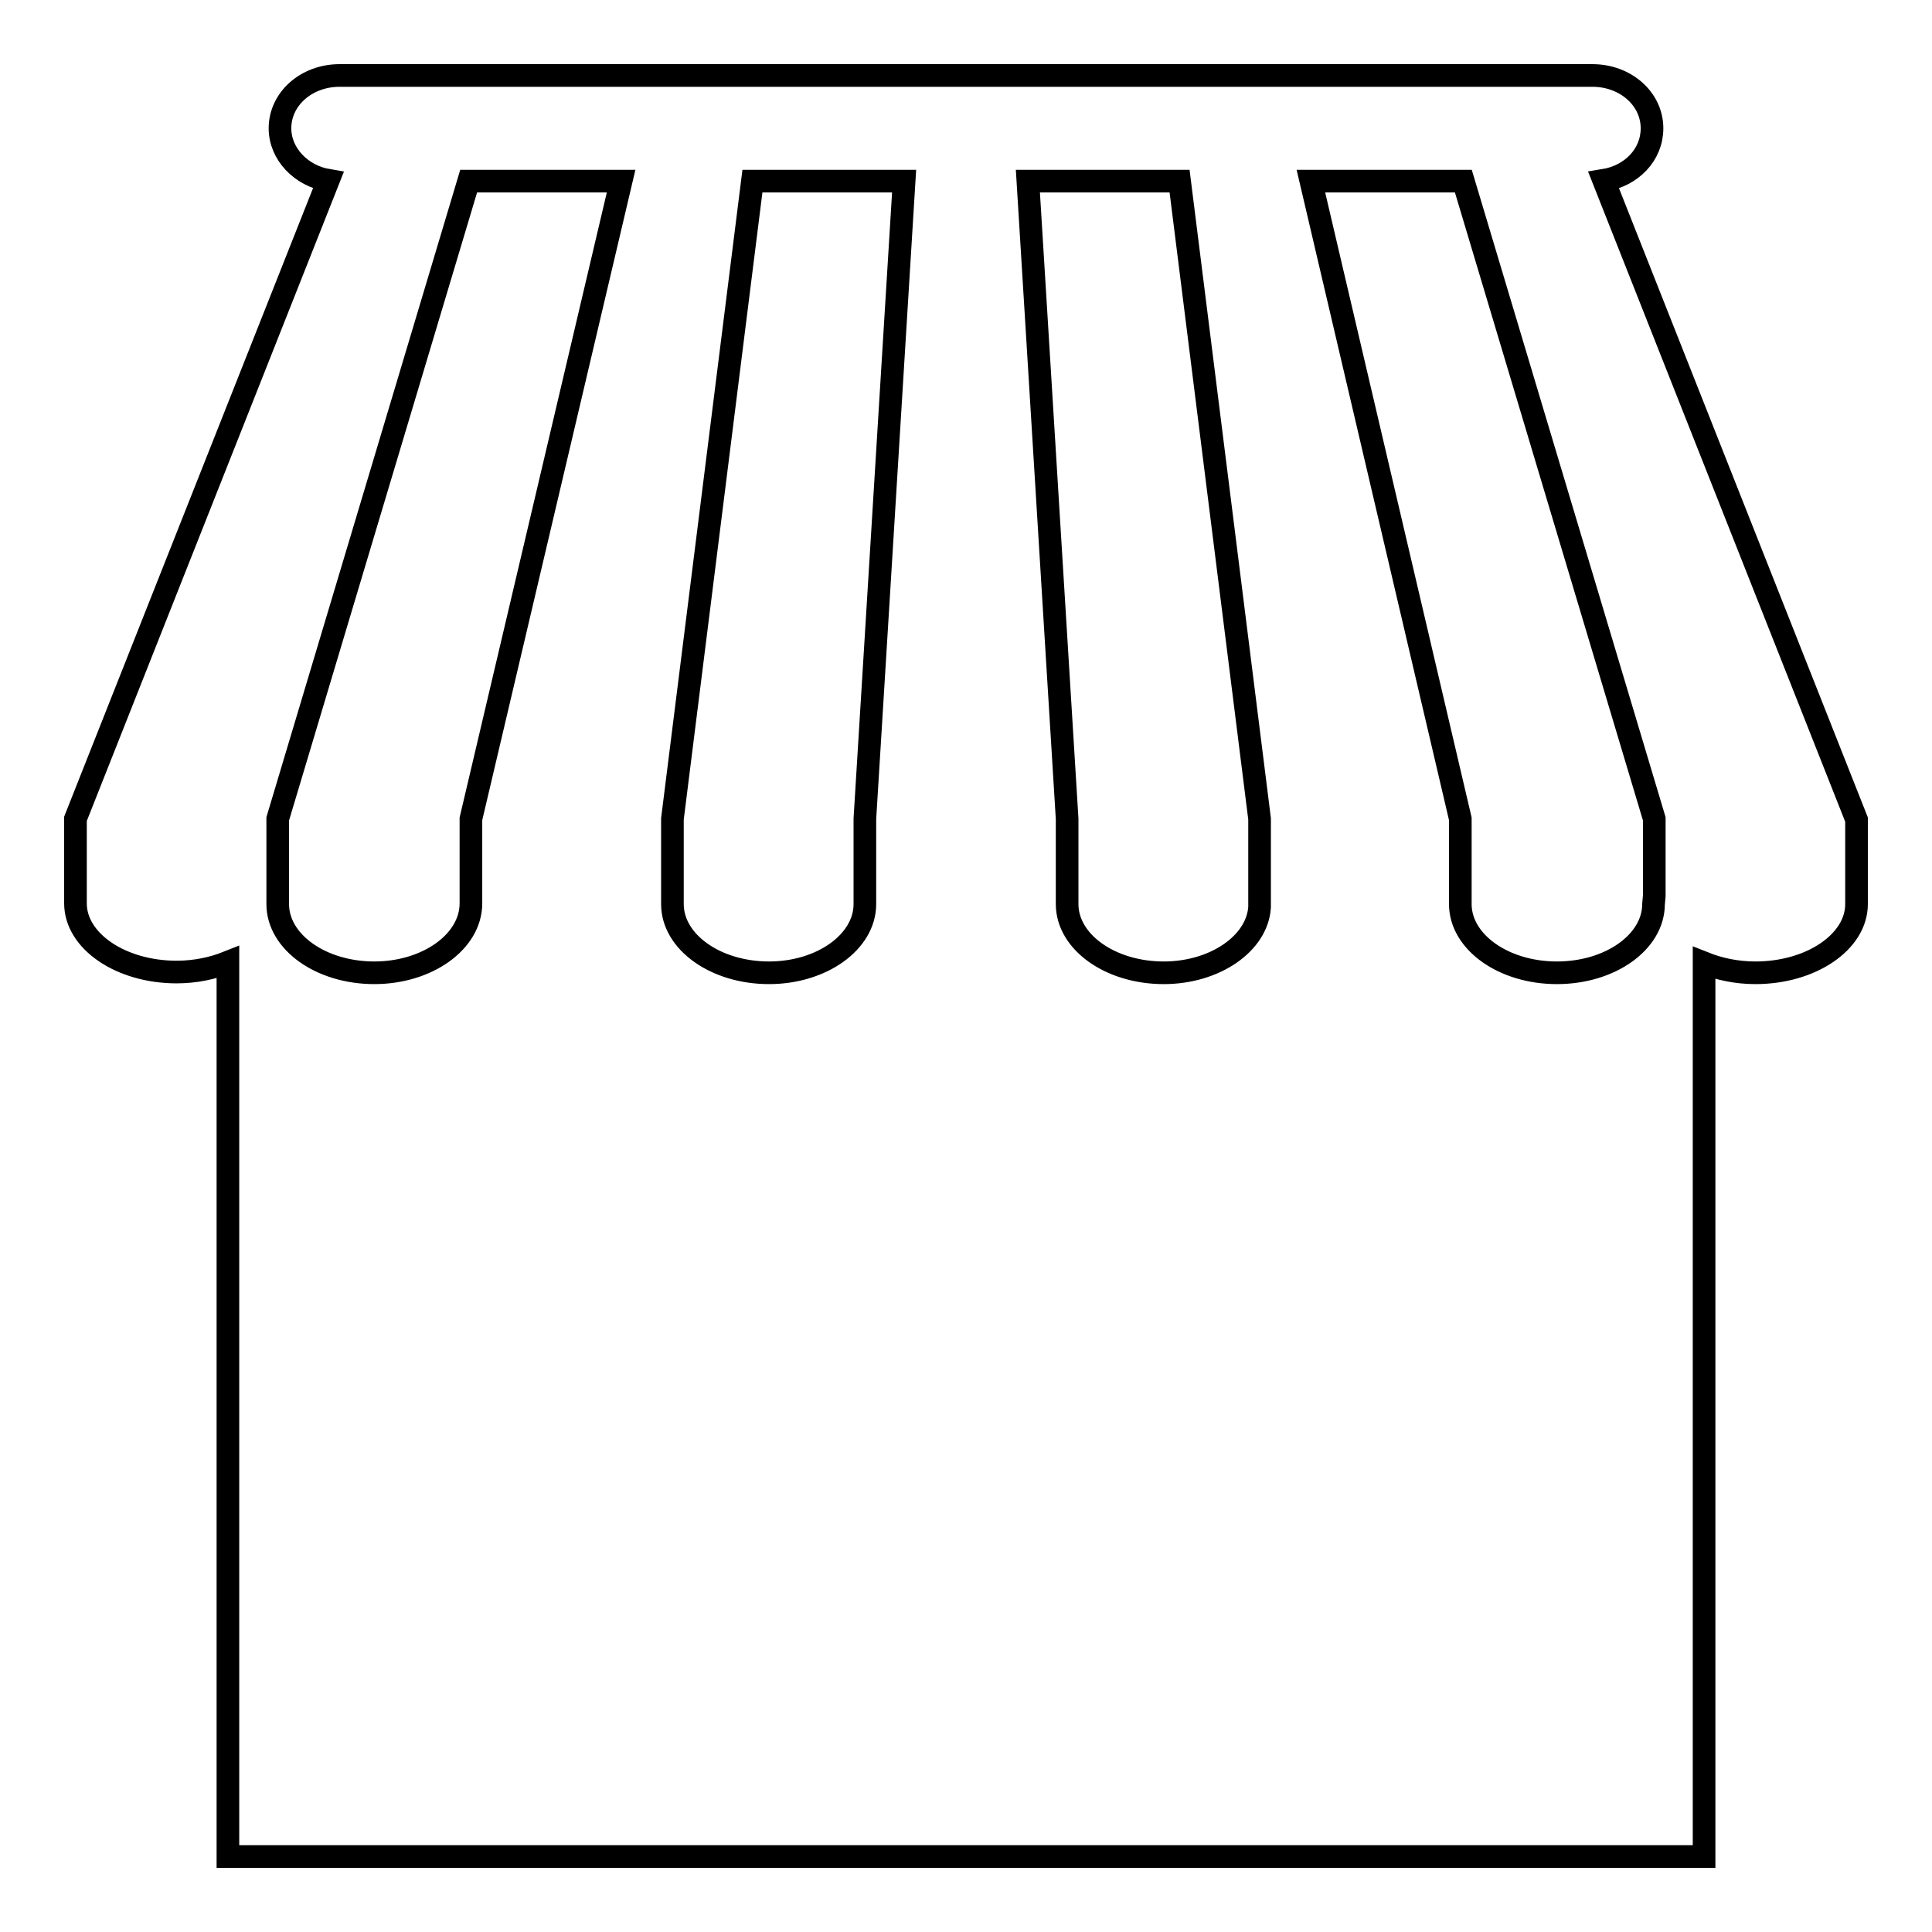<?xml version="1.0" encoding="utf-8"?>
<!-- Svg Vector Icons : http://www.onlinewebfonts.com/icon -->
<!DOCTYPE svg PUBLIC "-//W3C//DTD SVG 1.1//EN" "http://www.w3.org/Graphics/SVG/1.1/DTD/svg11.dtd">
<svg version="1.1" xmlns="http://www.w3.org/2000/svg" xmlns:xlink="http://www.w3.org/1999/xlink" x="0px" y="0px" viewBox="0 0 256 256" enable-background="new 0 0 256 256" xml:space="preserve">
<g><g><path stroke-width="3" fill-opacity="0" stroke="#000000"  d="M212.5,23.9c3.7-0.6,6.4-3.4,6.4-6.9c0-3.9-3.5-7-7.9-7H45c-4.4,0-7.9,3.1-7.9,7c0,3.4,2.8,6.3,6.4,6.9L10,108.5v11.2c0,5,6,9.1,13.4,9.1c2.5,0,4.8-0.5,6.8-1.3V246h195.6V127.6c2,0.8,4.3,1.3,6.8,1.3c7.4,0,13.4-4.1,13.4-9.1v-11.2L212.5,23.9z M49.6,128.9c-7.1,0-12.8-4.1-12.8-9.1v-1.1h0v-10.2L62.1,24h20.2l-19.9,84.5v11.2l0,0C62.4,124.8,56.6,128.9,49.6,128.9z M101.9,128.9c-7.1,0-12.8-4.1-12.8-9.1v-1.1l0,0v-10.2L99.7,24h20.1l-5.2,84.5v10.2v1.1C114.6,124.8,108.9,128.9,101.9,128.9z M154.2,128.9c-7.1,0-12.8-4.1-12.8-9.1v-1.1v-10.2L136.2,24h20.1l10.6,84.5v11.2c0,0.2,0,0.3,0,0.5C166.6,125,161,128.9,154.2,128.9z M219.1,119.8c0,5-5.7,9.1-12.8,9.1c-7.1,0-12.8-4.1-12.8-9.1v-1.1v-10.2L173.7,24h20.2l25.3,84.5v10.2h0L219.1,119.8L219.1,119.8z"/></g></g>
</svg>